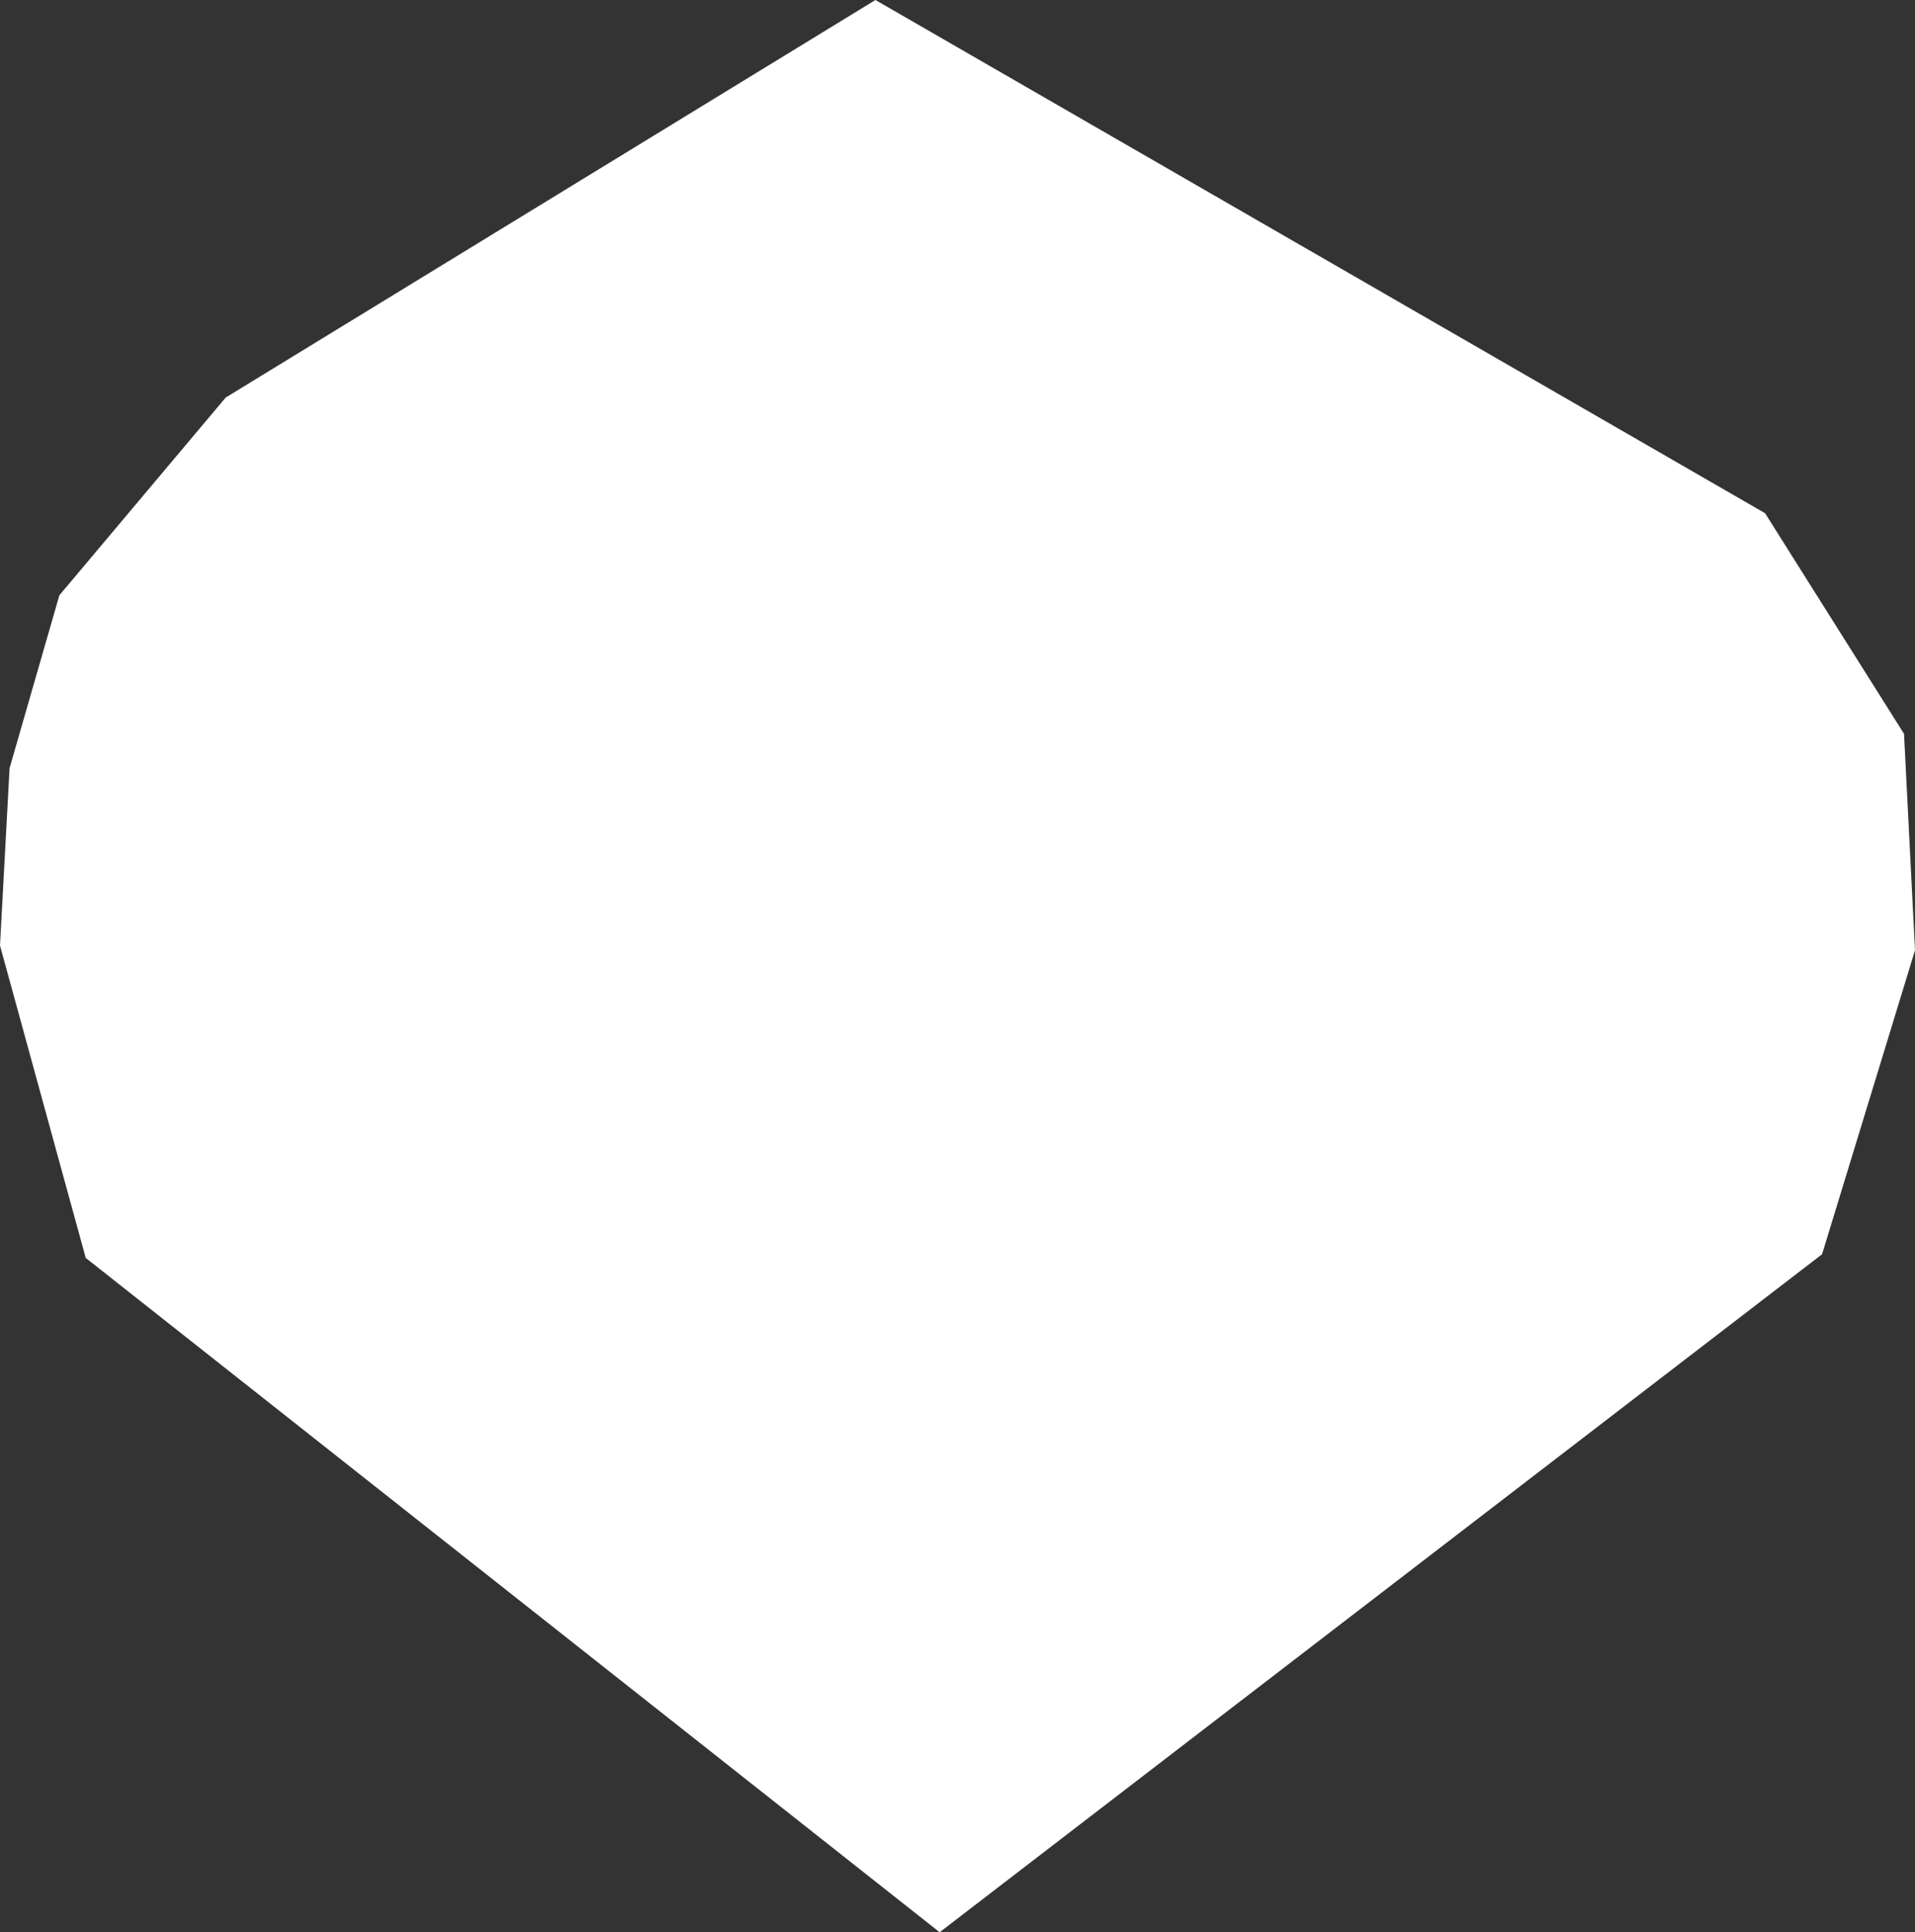 <?xml version="1.0" encoding="UTF-8"?>
<svg id="_レイヤー_2" data-name="レイヤー 2" xmlns="http://www.w3.org/2000/svg" viewBox="0 0 178.04 179.63">
  <rect x="0" y="0" width="178.04" height="179.63" fill="#333333" stroke="none"/>
  <defs>
    <style>
      .cls-1 {
        fill: #fff;
        stroke-width: 0px;
      }
    </style>
  </defs>
  <g id="_レイヤー_2-2" data-name="レイヤー 2">
    <polygon class="cls-1" points="81.39 0 20.98 36.96 5.52 55.34 .89 71.41 0 87.9 7.97 116.94 87.36 179.63 169.4 116.6 178.04 88.34 177.02 68.22 164.1 47.71 81.39 0"/>
  </g>
</svg>